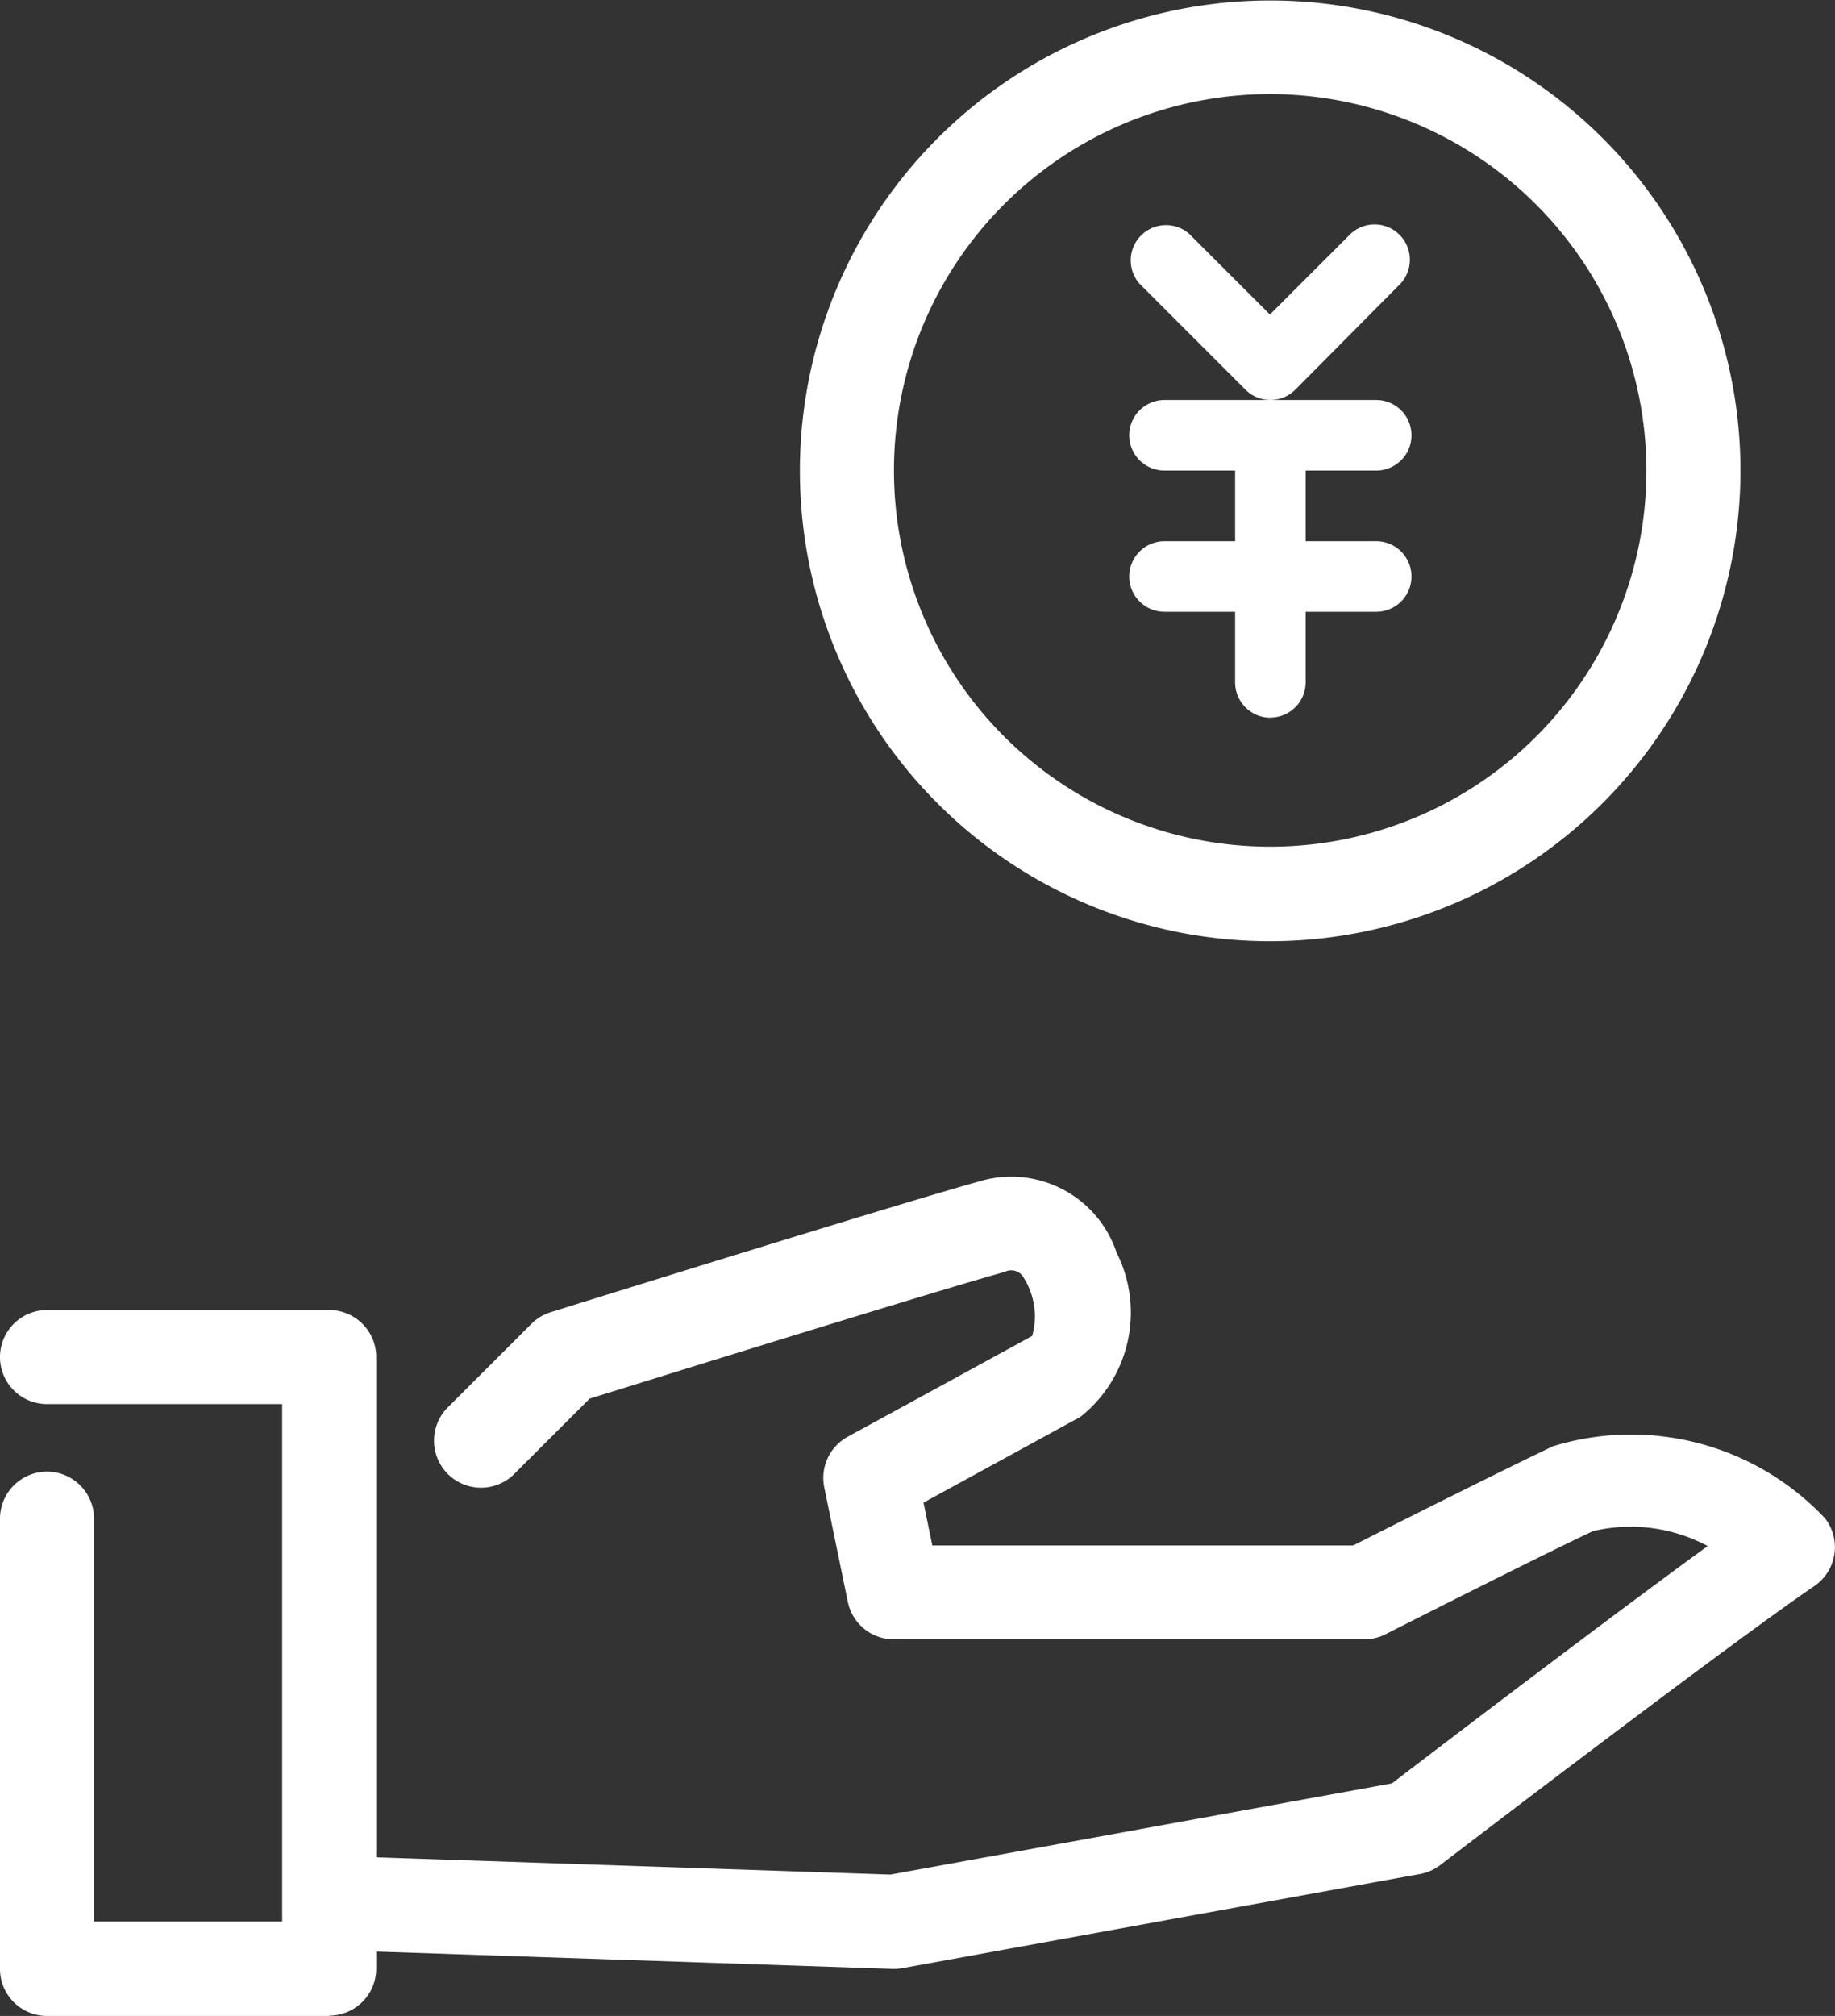 <svg xmlns="http://www.w3.org/2000/svg" width="27.313" height="30"><rect width="100%" height="100%" fill="#333333" stroke="none"/><defs><clipPath id="a"><path fill="#fff" d="M0 0h27.313v30H0z"/></clipPath></defs><g clip-path="url(#a)" fill="#fff"><path d="M18.906 14.007a7 7 0 117-7 7.011 7.011 0 01-7 7m0-12.607a5.6 5.6 0 105.6 5.6 5.609 5.609 0 00-5.6-5.6"/><path d="M18.909 5.953a.523.523 0 01-.371-.154l-1.576-1.576a.525.525 0 01.74-.742l1.2 1.2 1.2-1.2a.525.525 0 01.742.742L19.28 5.799a.523.523 0 01-.371.154"/><path d="M20.485 7.003h-3.152a.525.525 0 110-1.05h3.151a.525.525 0 110 1.05m.001 2.101h-3.152a.525.525 0 110-1.05h3.151a.525.525 0 110 1.05"/><path d="M18.909 10.68a.525.525 0 01-.525-.525V6.478a.525.525 0 011.05 0v3.675a.525.525 0 01-.525.525M4.9 30H.7a.7.7 0 01-.7-.7v-6.7a.7.7 0 111.4 0v5.995h2.8v-7.7H.7a.7.7 0 010-1.4h4.2a.7.7 0 01.7.7v9.1a.7.7 0 01-.7.7"/><path d="M13.302 29.3h-.02l-7.7-.259a.7.7 0 01-.68-.724.68.68 0 01.724-.677l7.628.256 7.464-1.357c.62-.475 3.156-2.409 4.7-3.532a2.432 2.432 0 00-1.71-.221c-.9.425-3.064 1.523-3.086 1.534a.7.7 0 01-.317.076h-7a.7.7 0 01-.686-.56l-.35-1.7a.7.7 0 01.35-.756s2-1.091 2.745-1.5a1.076 1.076 0 00-.123-.859.212.212 0 00-.285-.094c-1.193.334-5.3 1.614-6.18 1.887l-1.121 1.12a.7.7 0 01-.99-.99l1.244-1.243a.7.7 0 01.286-.173c.205-.064 5.034-1.571 6.385-1.949a1.653 1.653 0 012.04 1.062 1.981 1.981 0 01-.537 2.443l-2.337 1.277.131.637h6.265c.512-.26 2.183-1.1 2.974-1.476a3.964 3.964 0 014.049 1.073.7.7 0 01-.159 1.007c-1.321.9-5.529 4.122-5.571 4.154a.692.692 0 01-.3.132l-7.7 1.4a.685.685 0 01-.125.012"/></g></svg>